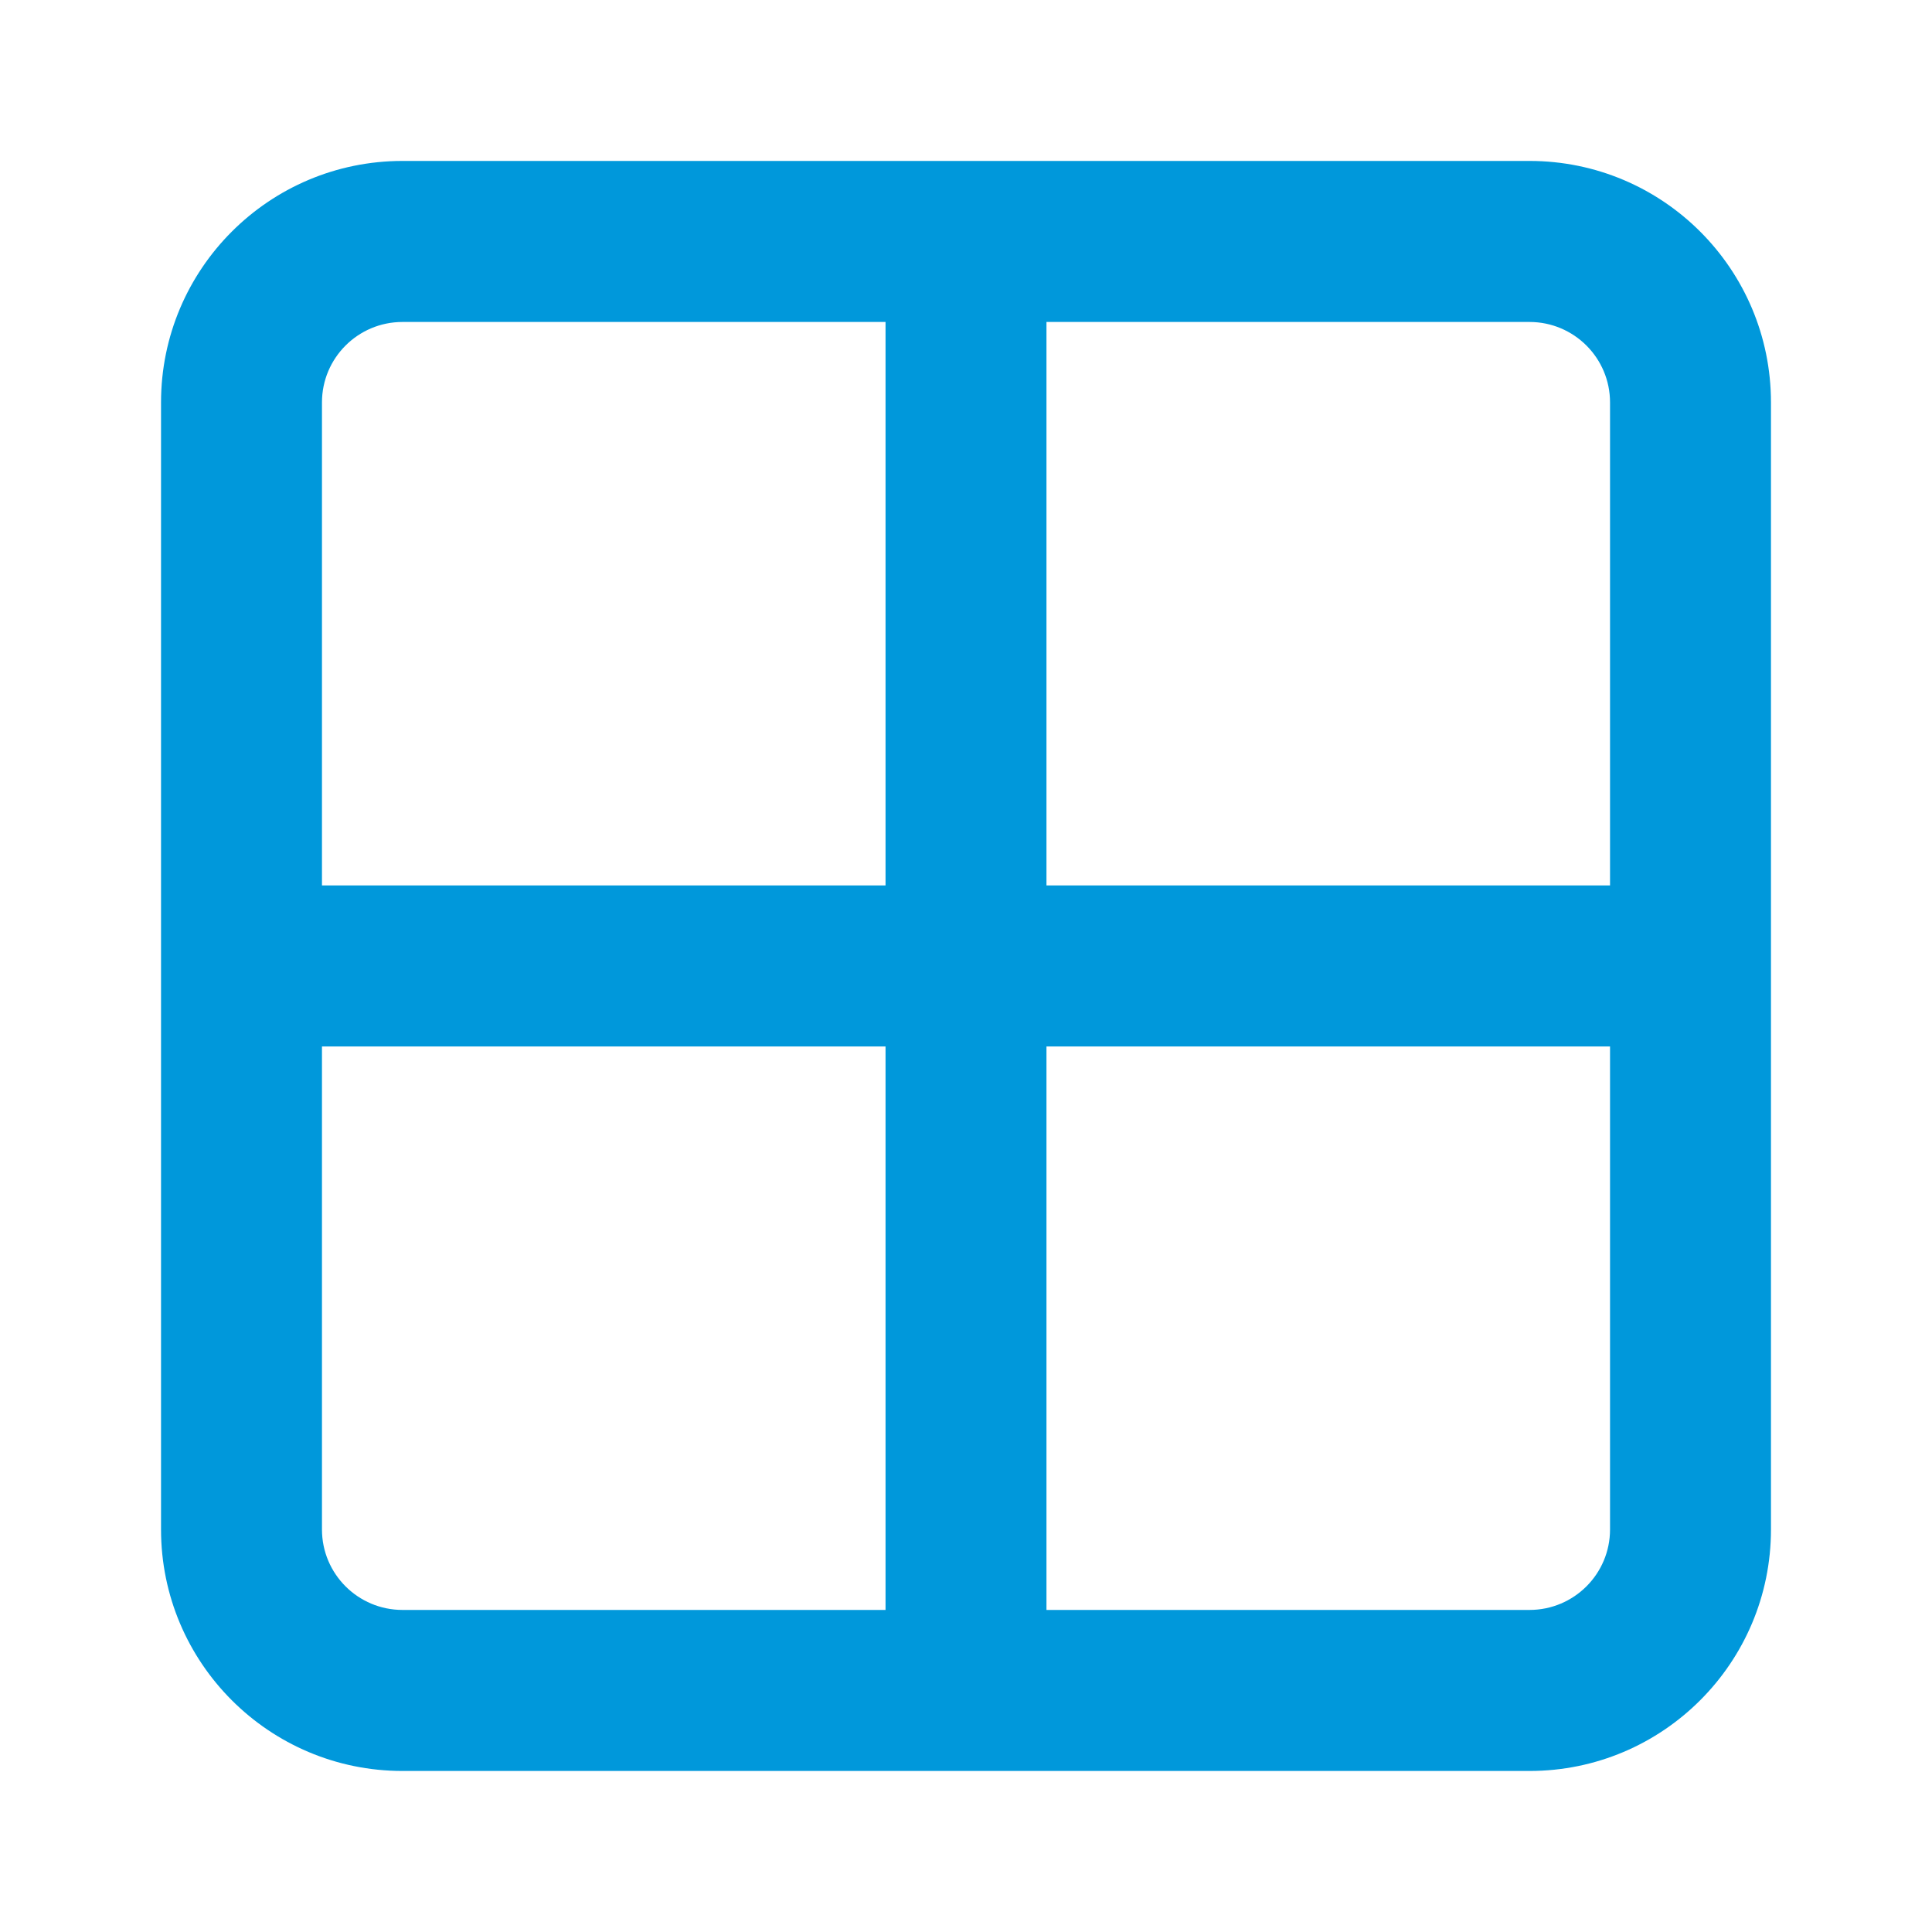 <svg width="20" height="20" viewBox="0 0 20 20" fill="none" xmlns="http://www.w3.org/2000/svg">
<path fill-rule="evenodd" clip-rule="evenodd" d="M4.167 3.333C3.706 3.333 3.333 3.706 3.333 4.166V9.166H9.167V3.333H4.167ZM4.167 1.666C2.786 1.666 1.667 2.785 1.667 4.166V15.833C1.667 17.213 2.786 18.333 4.167 18.333H15.833C17.214 18.333 18.333 17.213 18.333 15.833V4.166C18.333 2.785 17.214 1.666 15.833 1.666H4.167ZM10.833 3.333V9.166H16.667V4.166C16.667 3.706 16.294 3.333 15.833 3.333H10.833ZM16.667 10.833H10.833V16.666H15.833C16.294 16.666 16.667 16.293 16.667 15.833V10.833ZM9.167 16.666V10.833H3.333V15.833C3.333 16.293 3.706 16.666 4.167 16.666H9.167Z" fill="#0098DB"/>
</svg>
